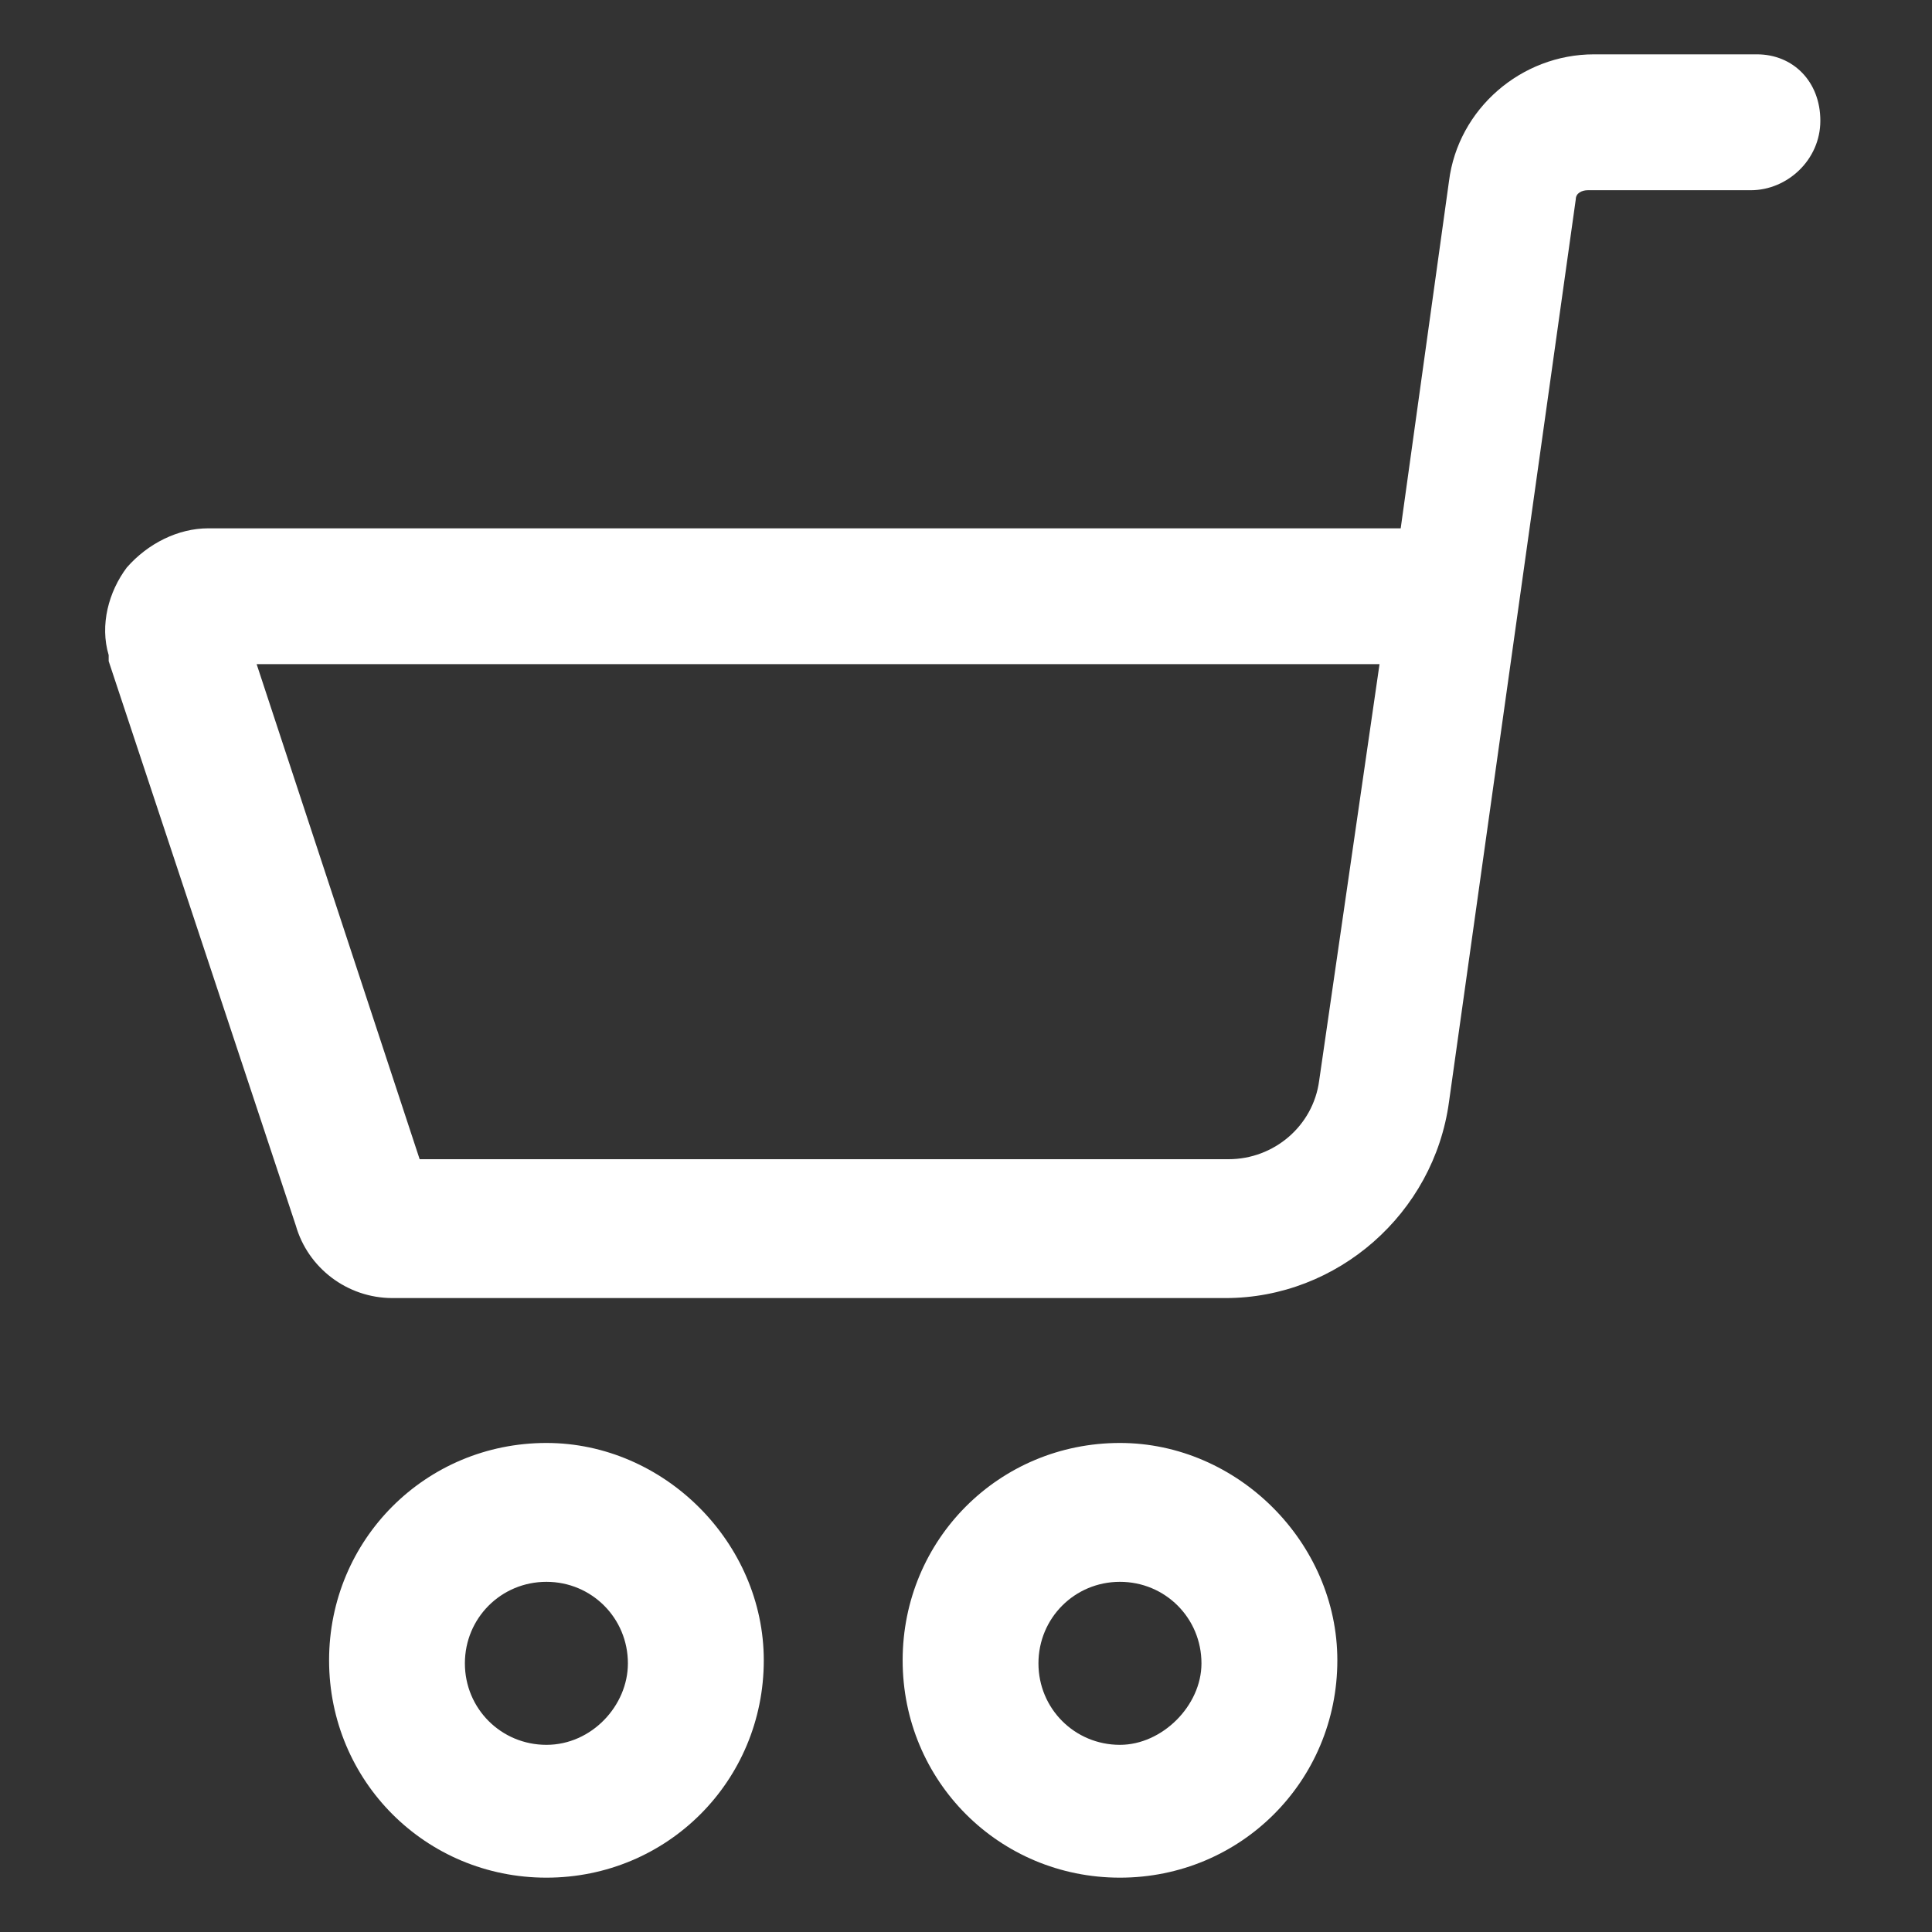 <svg width="24" height="24" viewBox="0 0 24 24" fill="none" xmlns="http://www.w3.org/2000/svg">
<rect x="0" y="0" width="24" height="24" fill="#333333" stroke="none"/>
<path d="M13.912 17.925C12.412 17.925 11.213 19.125 11.213 20.625C11.213 22.125 12.412 23.325 13.912 23.325C15.412 23.325 16.613 22.125 16.613 20.625C16.613 19.163 15.375 17.925 13.912 17.925ZM13.912 21.675C13.35 21.675 12.9 21.225 12.9 20.663C12.9 20.1 13.35 19.65 13.912 19.65C14.475 19.65 14.925 20.1 14.925 20.663C14.925 21.188 14.438 21.675 13.912 21.675Z" fill="white"/>
<path d="M6.788 17.925C5.288 17.925 4.088 19.125 4.088 20.625C4.088 22.125 5.288 23.325 6.788 23.325C8.288 23.325 9.488 22.125 9.488 20.625C9.488 19.163 8.25 17.925 6.788 17.925ZM6.788 21.675C6.225 21.675 5.775 21.225 5.775 20.663C5.775 20.1 6.225 19.65 6.788 19.65C7.35 19.65 7.8 20.1 7.8 20.663C7.8 21.188 7.35 21.675 6.788 21.675Z" fill="white"/>
<path d="M21.825 0.675H19.8C18.9 0.675 18.113 1.35 18 2.25L17.4 6.563H2.588C2.213 6.563 1.838 6.75 1.575 7.05C1.35 7.35 1.238 7.763 1.35 8.138C1.35 8.175 1.35 8.175 1.35 8.213L3.675 15.225C3.825 15.75 4.313 16.125 4.875 16.125H15.225C16.613 16.125 17.812 15.075 18 13.688L19.575 2.475C19.575 2.4 19.65 2.363 19.725 2.363H21.75C22.2 2.363 22.613 1.988 22.613 1.5C22.613 1.013 22.275 0.675 21.825 0.675ZM16.387 13.425C16.312 13.988 15.825 14.4 15.262 14.4H5.213L3.188 8.25H17.137L16.387 13.425Z" fill="white"/>
</svg>
